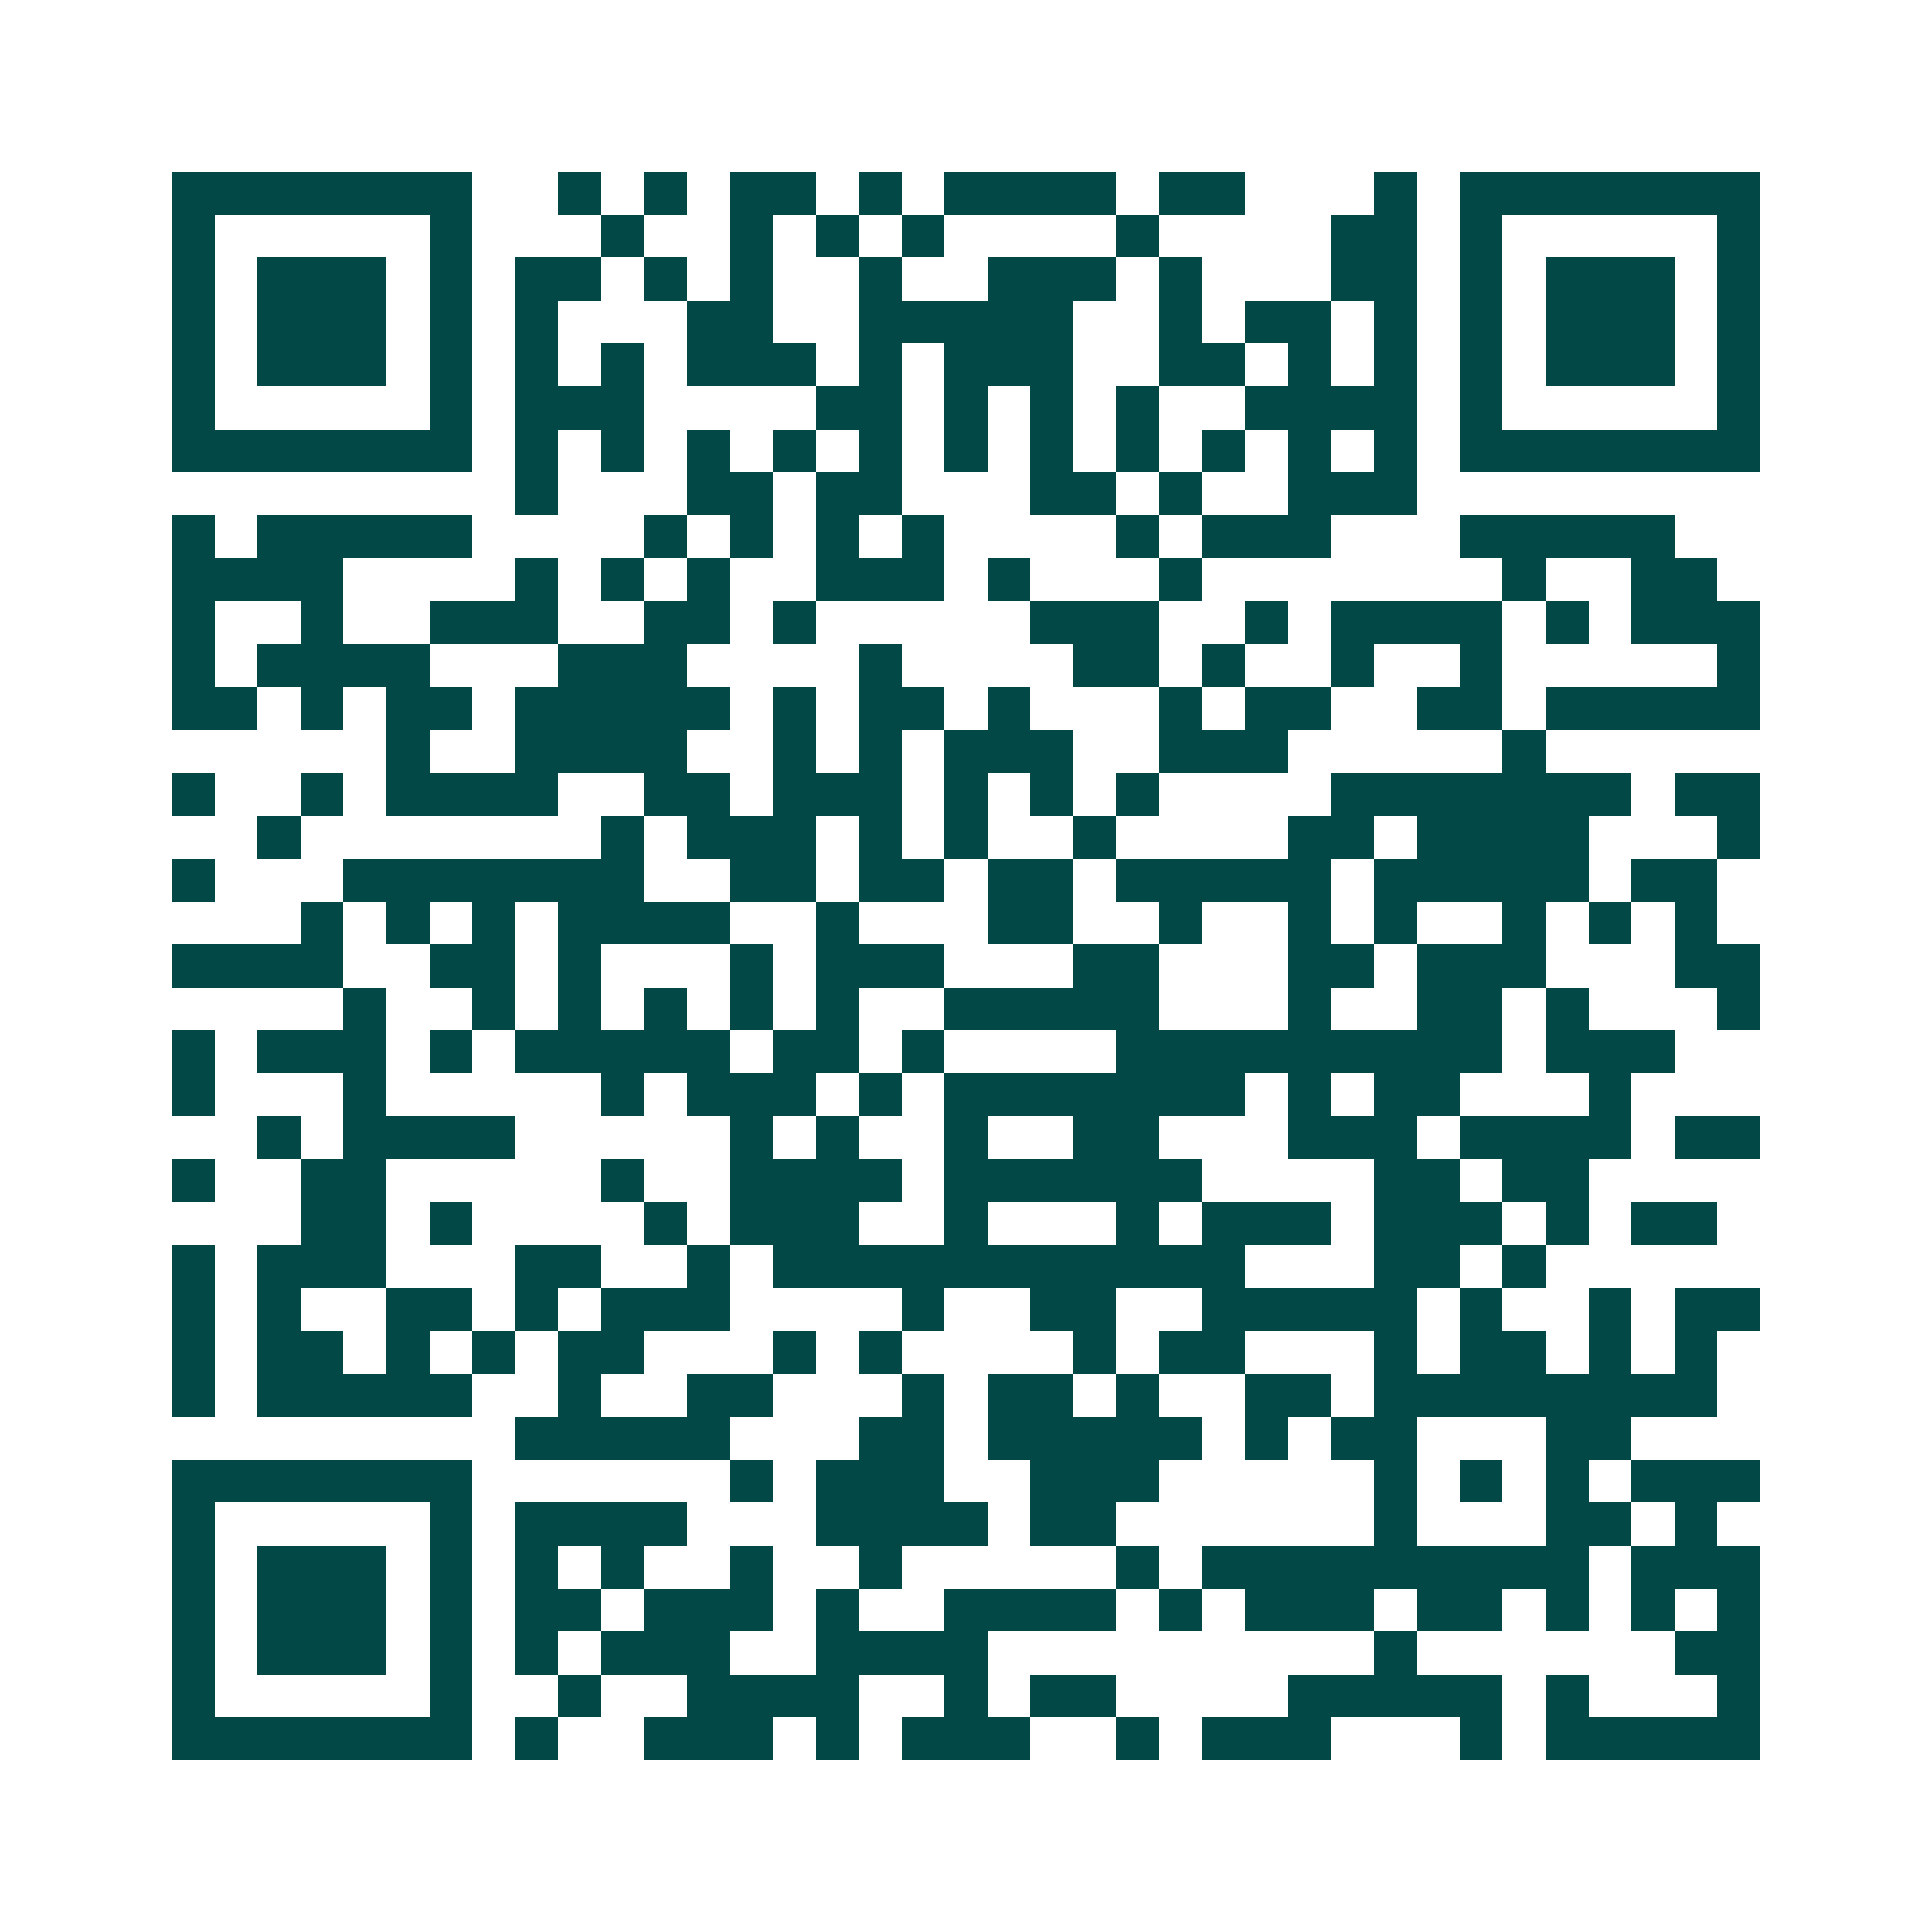 <svg xmlns="http://www.w3.org/2000/svg" width="200" height="200" viewBox="0 0 45 45" shape-rendering="crispEdges"><path fill="#ffffff" d="M0 0h45v45H0z"/><path stroke="#014847" d="M4 4.5h7m2 0h1m1 0h1m1 0h2m1 0h1m1 0h4m1 0h2m3 0h1m1 0h7M4 5.5h1m5 0h1m3 0h1m2 0h1m1 0h1m1 0h1m4 0h1m4 0h2m1 0h1m5 0h1M4 6.5h1m1 0h3m1 0h1m1 0h2m1 0h1m1 0h1m2 0h1m2 0h3m1 0h1m3 0h2m1 0h1m1 0h3m1 0h1M4 7.5h1m1 0h3m1 0h1m1 0h1m3 0h2m2 0h5m2 0h1m1 0h2m1 0h1m1 0h1m1 0h3m1 0h1M4 8.5h1m1 0h3m1 0h1m1 0h1m1 0h1m1 0h3m1 0h1m1 0h3m2 0h2m1 0h1m1 0h1m1 0h1m1 0h3m1 0h1M4 9.5h1m5 0h1m1 0h3m4 0h2m1 0h1m1 0h1m1 0h1m2 0h4m1 0h1m5 0h1M4 10.5h7m1 0h1m1 0h1m1 0h1m1 0h1m1 0h1m1 0h1m1 0h1m1 0h1m1 0h1m1 0h1m1 0h1m1 0h7M12 11.5h1m3 0h2m1 0h2m3 0h2m1 0h1m2 0h3M4 12.5h1m1 0h5m4 0h1m1 0h1m1 0h1m1 0h1m4 0h1m1 0h3m3 0h5M4 13.5h4m4 0h1m1 0h1m1 0h1m2 0h3m1 0h1m3 0h1m7 0h1m2 0h2M4 14.5h1m2 0h1m2 0h3m2 0h2m1 0h1m5 0h3m2 0h1m1 0h4m1 0h1m1 0h3M4 15.5h1m1 0h4m3 0h3m4 0h1m4 0h2m1 0h1m2 0h1m2 0h1m5 0h1M4 16.5h2m1 0h1m1 0h2m1 0h5m1 0h1m1 0h2m1 0h1m3 0h1m1 0h2m2 0h2m1 0h5M9 17.5h1m2 0h4m2 0h1m1 0h1m1 0h3m2 0h3m5 0h1M4 18.5h1m2 0h1m1 0h4m2 0h2m1 0h3m1 0h1m1 0h1m1 0h1m4 0h7m1 0h2M6 19.5h1m7 0h1m1 0h3m1 0h1m1 0h1m2 0h1m4 0h2m1 0h4m3 0h1M4 20.5h1m3 0h7m2 0h2m1 0h2m1 0h2m1 0h5m1 0h5m1 0h2M7 21.5h1m1 0h1m1 0h1m1 0h4m2 0h1m3 0h2m2 0h1m2 0h1m1 0h1m2 0h1m1 0h1m1 0h1M4 22.5h4m2 0h2m1 0h1m3 0h1m1 0h3m3 0h2m3 0h2m1 0h3m3 0h2M8 23.5h1m2 0h1m1 0h1m1 0h1m1 0h1m1 0h1m2 0h5m3 0h1m2 0h2m1 0h1m3 0h1M4 24.5h1m1 0h3m1 0h1m1 0h5m1 0h2m1 0h1m4 0h9m1 0h3M4 25.5h1m3 0h1m5 0h1m1 0h3m1 0h1m1 0h7m1 0h1m1 0h2m3 0h1M6 26.5h1m1 0h4m5 0h1m1 0h1m2 0h1m2 0h2m3 0h3m1 0h4m1 0h2M4 27.5h1m2 0h2m5 0h1m2 0h4m1 0h6m4 0h2m1 0h2M7 28.5h2m1 0h1m4 0h1m1 0h3m2 0h1m3 0h1m1 0h3m1 0h3m1 0h1m1 0h2M4 29.5h1m1 0h3m3 0h2m2 0h1m1 0h11m3 0h2m1 0h1M4 30.5h1m1 0h1m2 0h2m1 0h1m1 0h3m4 0h1m2 0h2m2 0h5m1 0h1m2 0h1m1 0h2M4 31.5h1m1 0h2m1 0h1m1 0h1m1 0h2m3 0h1m1 0h1m4 0h1m1 0h2m3 0h1m1 0h2m1 0h1m1 0h1M4 32.5h1m1 0h5m2 0h1m2 0h2m3 0h1m1 0h2m1 0h1m2 0h2m1 0h8M12 33.5h5m3 0h2m1 0h5m1 0h1m1 0h2m3 0h2M4 34.5h7m6 0h1m1 0h3m2 0h3m5 0h1m1 0h1m1 0h1m1 0h3M4 35.5h1m5 0h1m1 0h4m3 0h4m1 0h2m6 0h1m3 0h2m1 0h1M4 36.5h1m1 0h3m1 0h1m1 0h1m1 0h1m2 0h1m2 0h1m5 0h1m1 0h9m1 0h3M4 37.5h1m1 0h3m1 0h1m1 0h2m1 0h3m1 0h1m2 0h4m1 0h1m1 0h3m1 0h2m1 0h1m1 0h1m1 0h1M4 38.5h1m1 0h3m1 0h1m1 0h1m1 0h3m2 0h4m9 0h1m6 0h2M4 39.5h1m5 0h1m2 0h1m2 0h4m2 0h1m1 0h2m4 0h5m1 0h1m3 0h1M4 40.5h7m1 0h1m2 0h3m1 0h1m1 0h3m2 0h1m1 0h3m3 0h1m1 0h5"/></svg>
